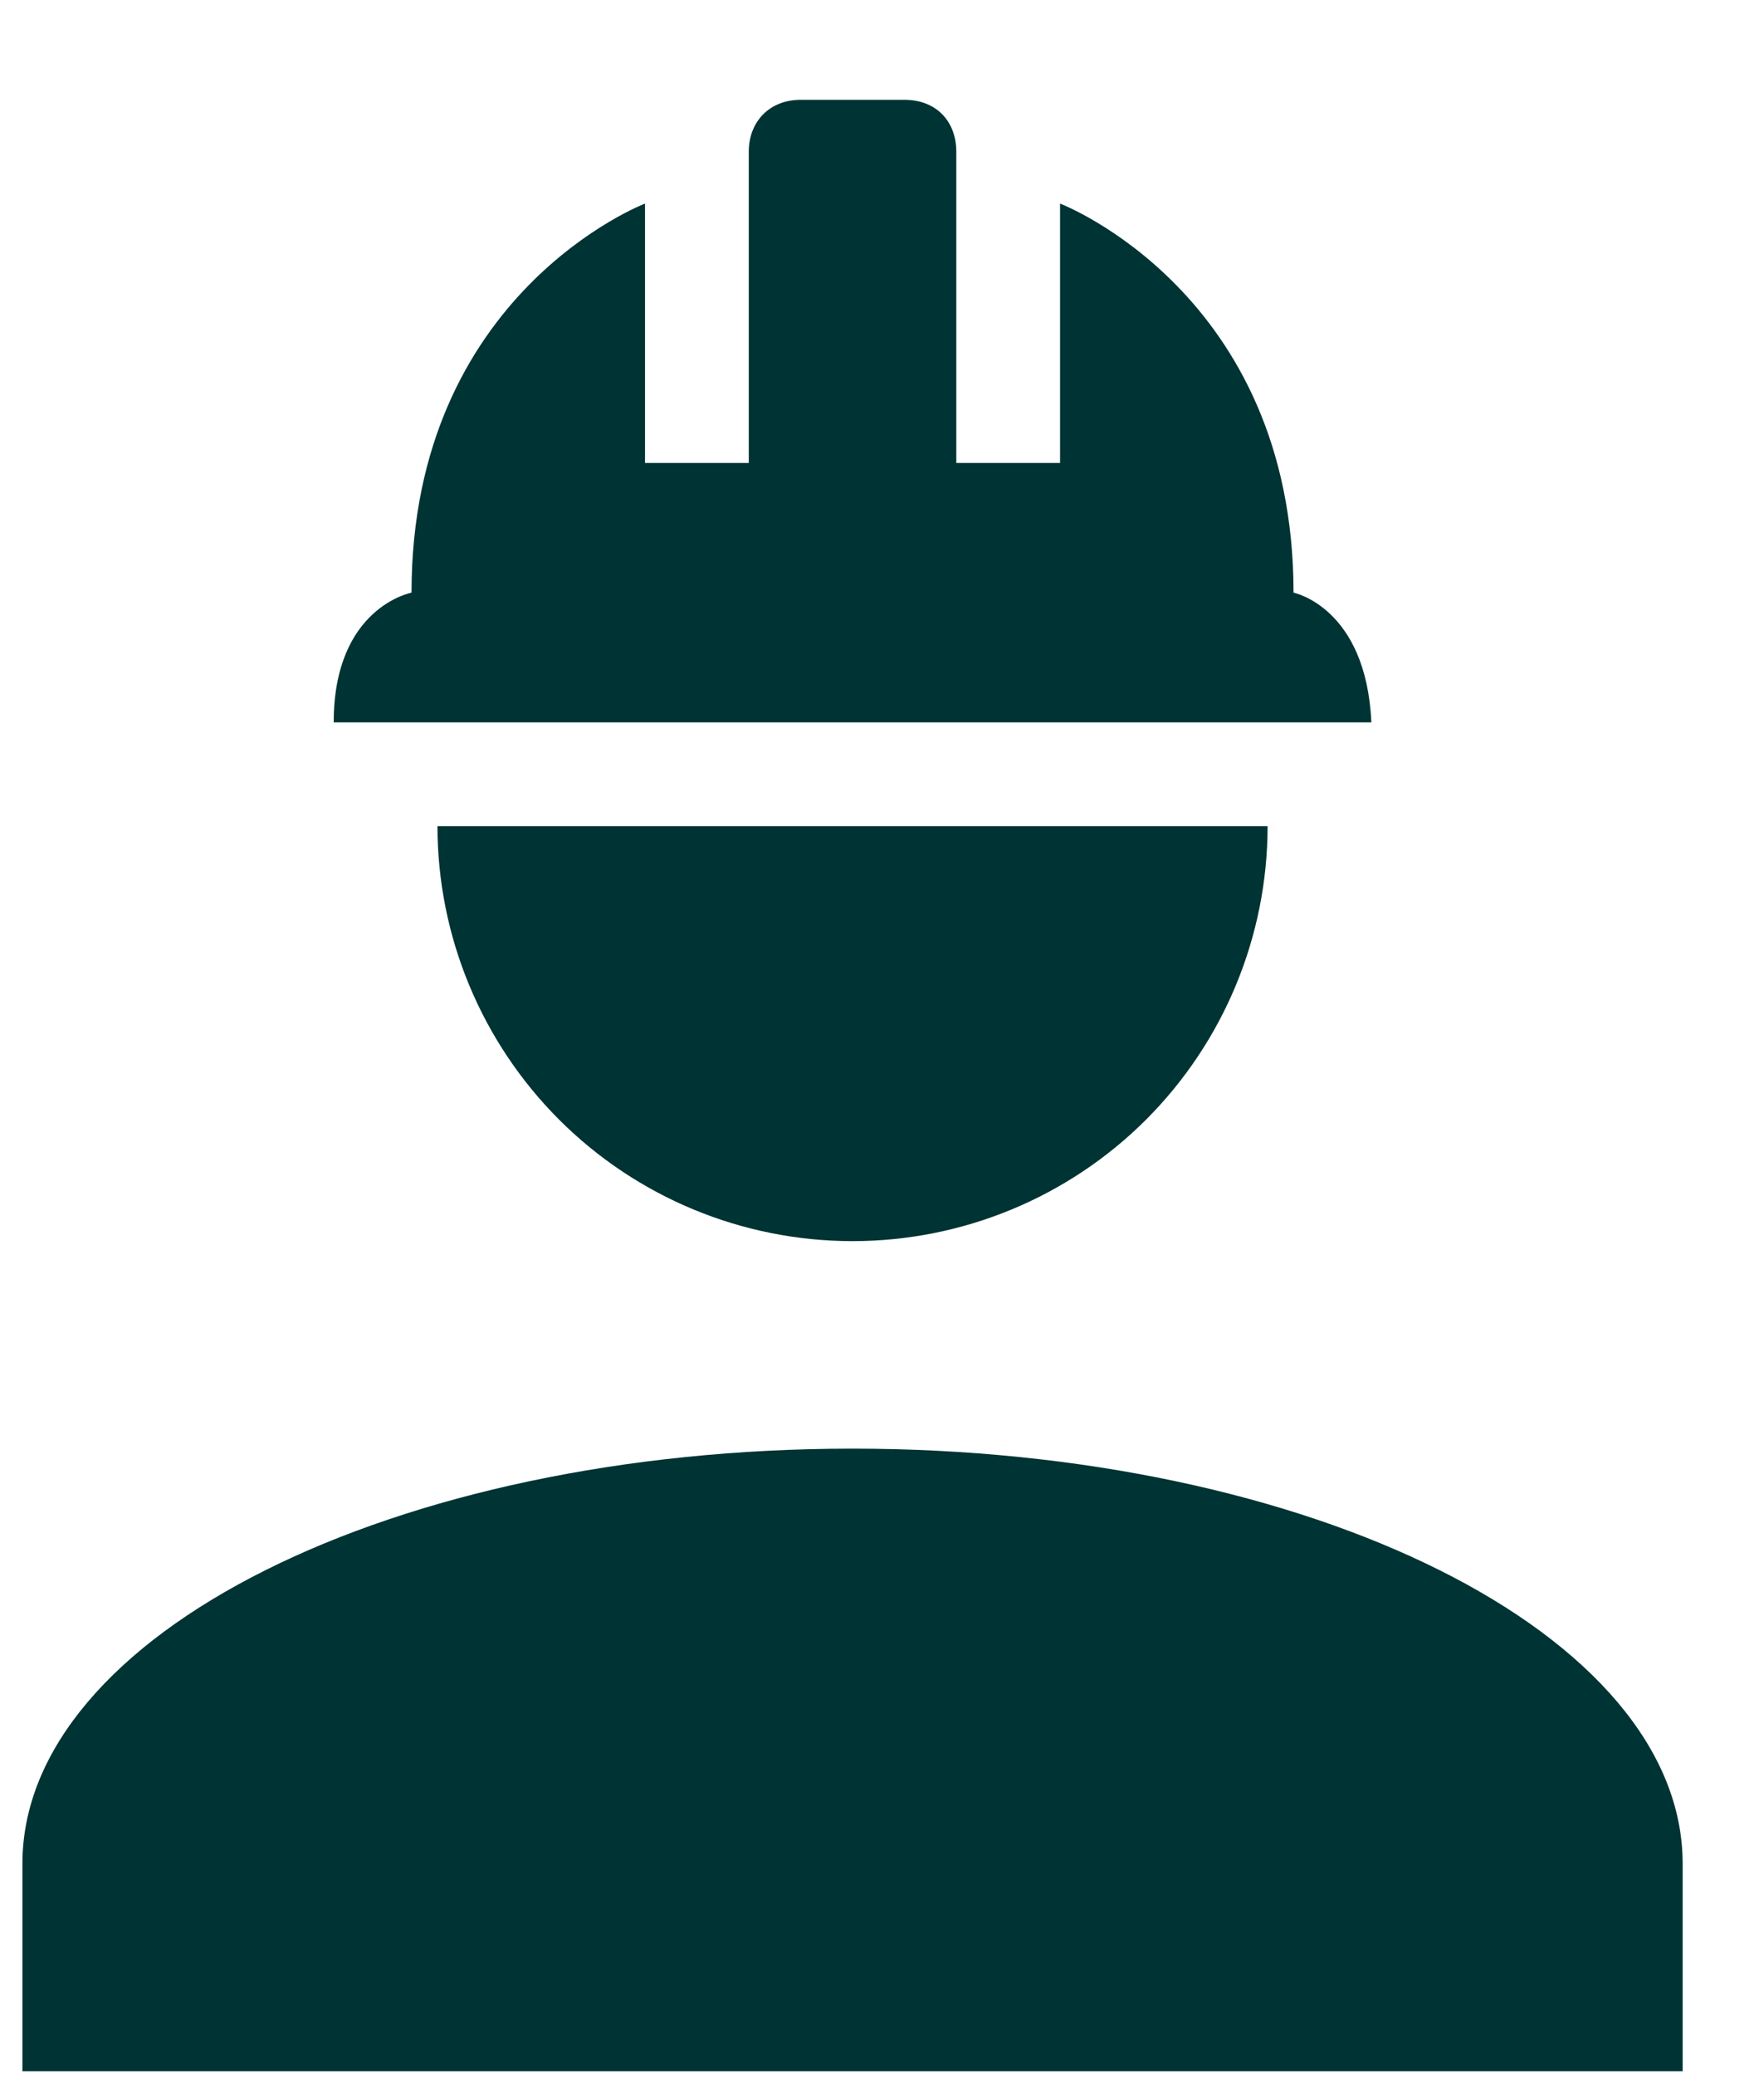 <svg width="17" height="20" viewBox="0 0 17 20" fill="none" xmlns="http://www.w3.org/2000/svg">
<path d="M8.216 13.962C3.796 13.962 0.216 15.752 0.216 17.962V19.962H16.216V17.962C16.216 15.752 12.636 13.962 8.216 13.962ZM4.216 7.962C4.216 9.023 4.638 10.04 5.388 10.791C6.138 11.541 7.155 11.962 8.216 11.962C9.277 11.962 10.295 11.541 11.045 10.791C11.795 10.04 12.216 9.023 12.216 7.962M7.716 0.962C7.416 0.962 7.216 1.172 7.216 1.462V4.462H6.216V1.962C6.216 1.962 3.966 2.822 3.966 5.712C3.966 5.712 3.216 5.852 3.216 6.962H13.216C13.166 5.852 12.466 5.712 12.466 5.712C12.466 2.822 10.216 1.962 10.216 1.962V4.462H9.216V1.462C9.216 1.172 9.026 0.962 8.716 0.962H7.716Z" fill="#003333"/>
</svg>
